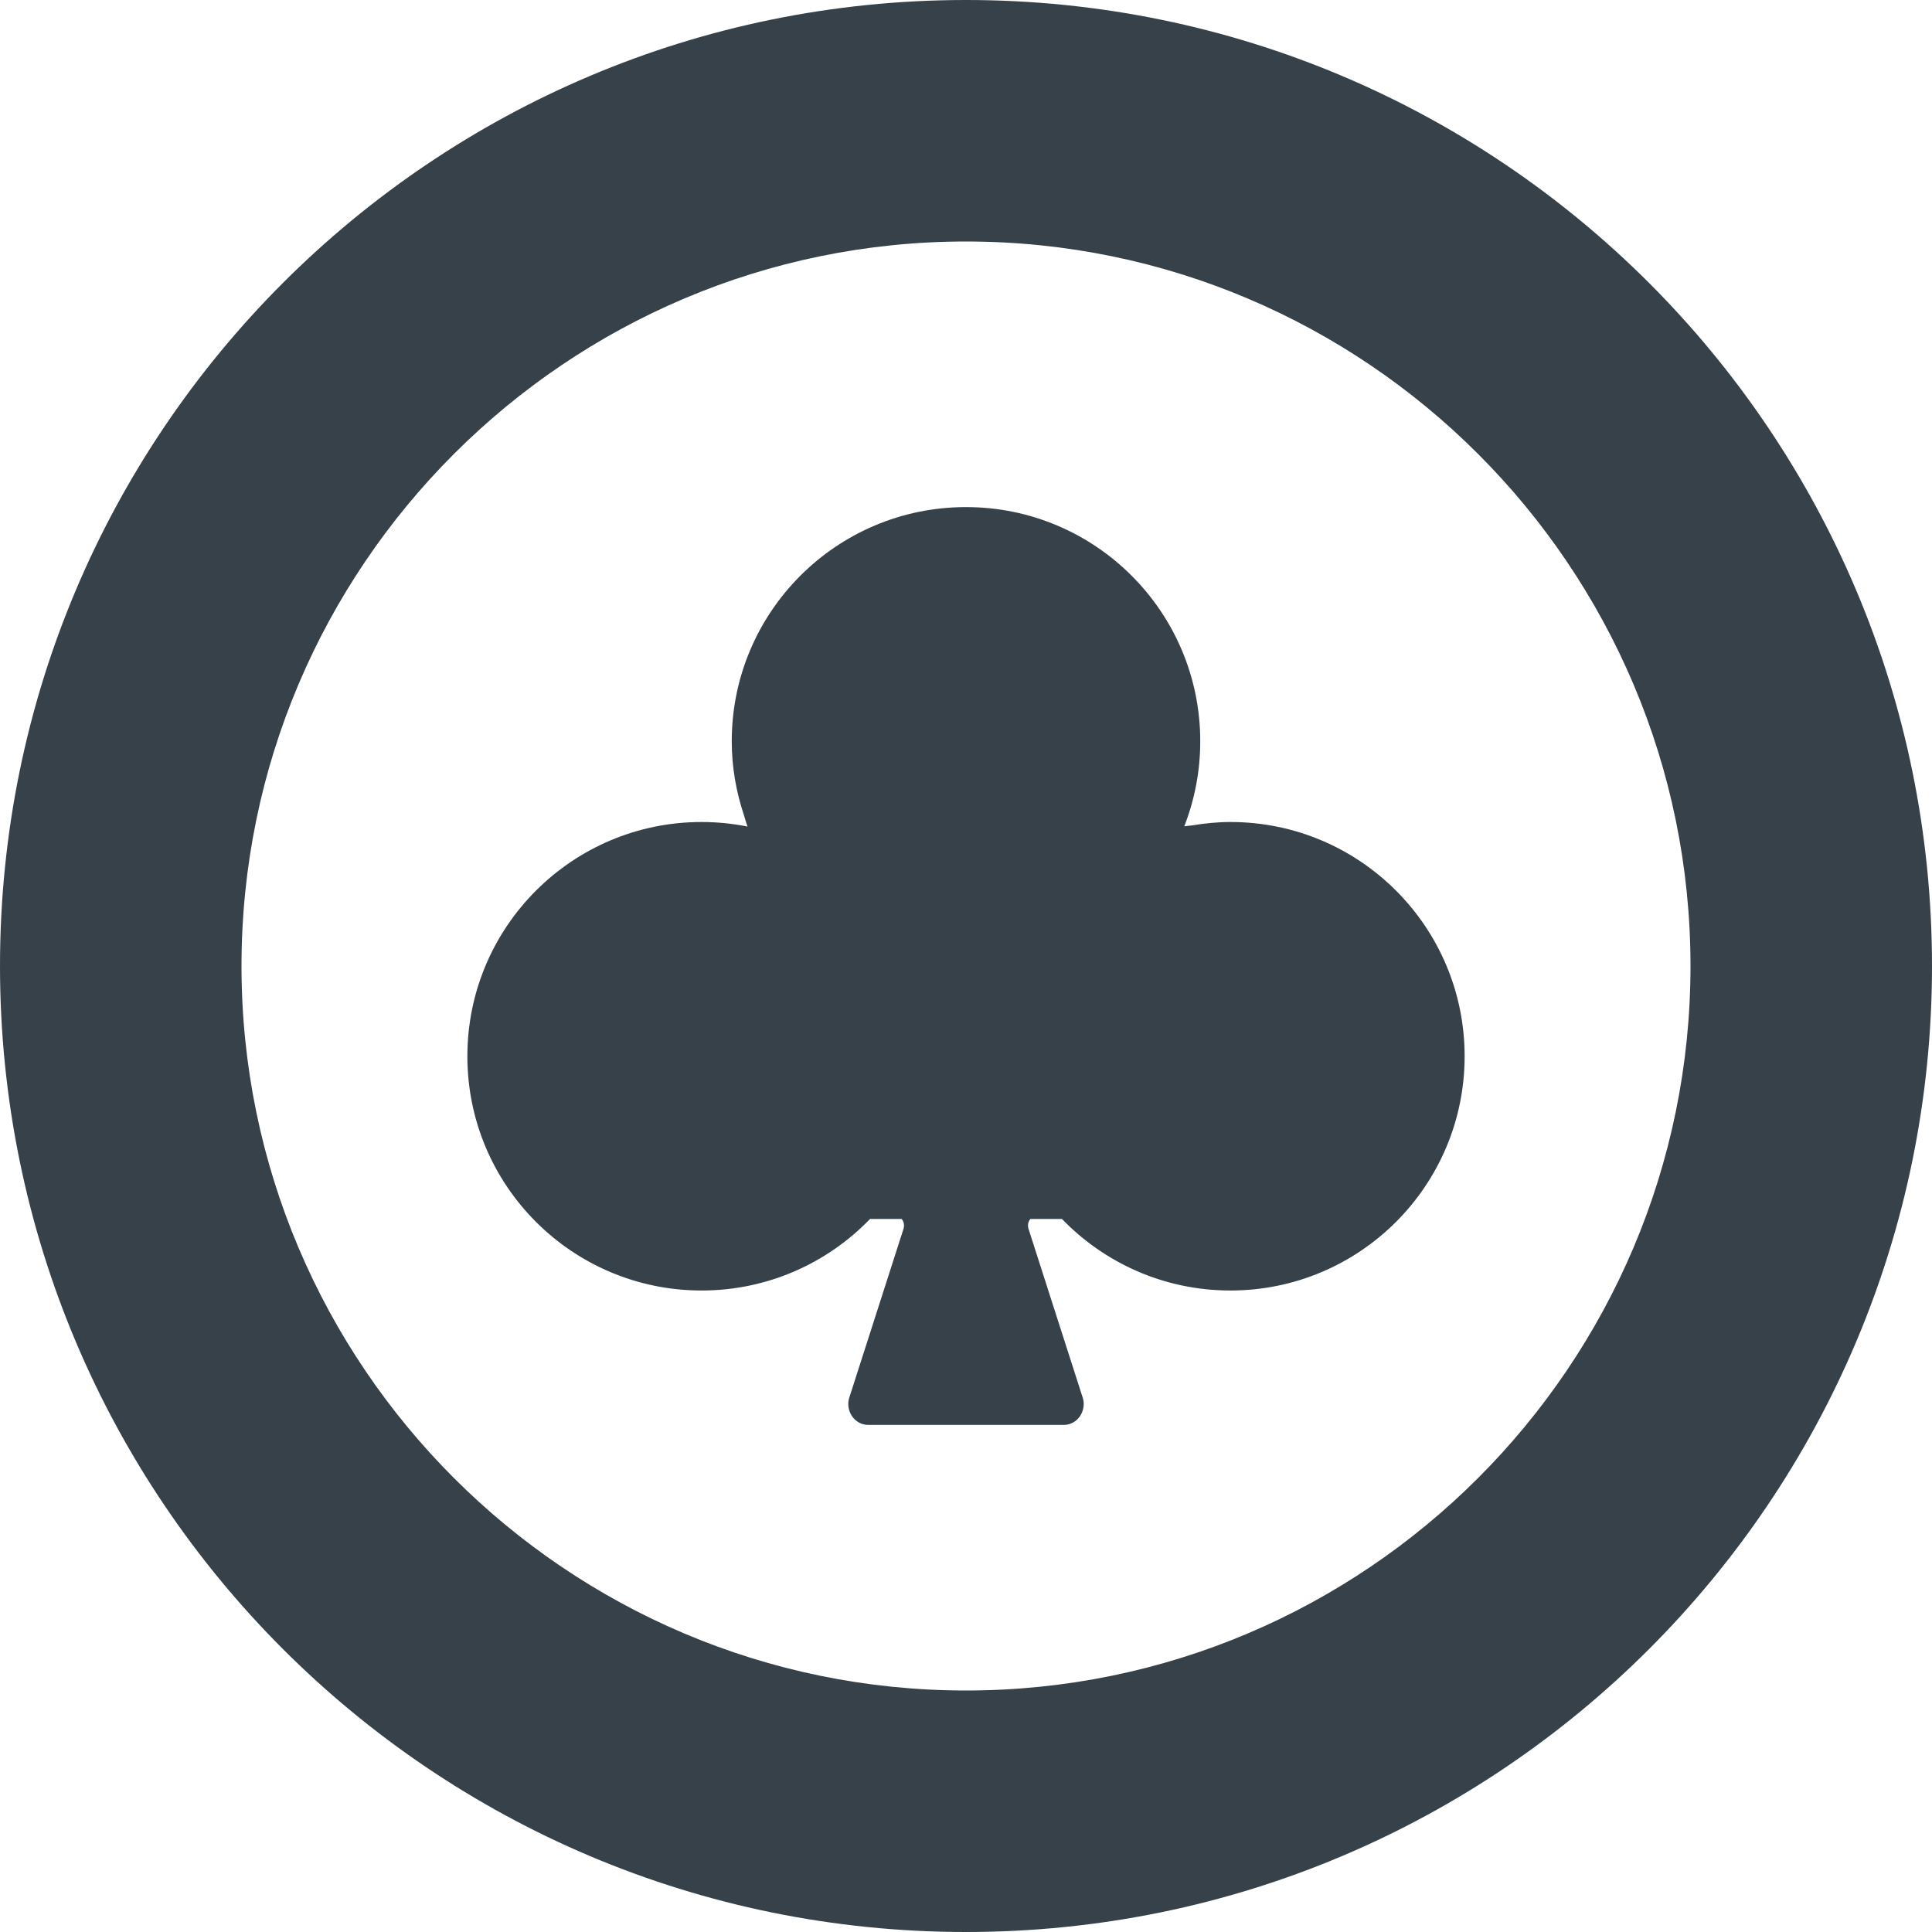 <?xml version="1.0" encoding="utf-8"?>
<!-- Generator: Adobe Illustrator 18.0.0, SVG Export Plug-In . SVG Version: 6.00 Build 0)  -->
<!DOCTYPE svg PUBLIC "-//W3C//DTD SVG 1.1//EN" "http://www.w3.org/Graphics/SVG/1.1/DTD/svg11.dtd">
<svg version="1.1" id="_x31_0" xmlns="http://www.w3.org/2000/svg" xmlns:xlink="http://www.w3.org/1999/xlink" x="0px" y="0px"
	 viewBox="0 0 512 512" style="enable-background:new 0 0 512 512;" xml:space="preserve">
<style type="text/css">
	.st0{fill:#374149;}
</style>
<g>
	<path class="st0" d="M256,0C114.617,0,0,114.614,0,256c0,141.383,114.617,256,256,256c141.386,0,256-114.617,256-256
		C512,114.614,397.386,0,256,0z M256,448c-105.867,0-192-86.133-192-192c0-105.871,86.133-192,192-192c105.871,0,192,86.129,192,192
		C448,361.867,361.871,448,256,448z"/>
	<path class="st0" d="M326.066,217.84c-3.43,0-6.774,0.351-10.047,0.886c-0.726,0.09-1.445,0.149-2.171,0.25
		c2.718-6.985,4.23-14.566,4.23-22.512c0-34.285-27.794-62.078-62.078-62.078c-34.285,0-62.078,27.794-62.078,62.078
		c0,6.863,1.184,13.434,3.246,19.606c0.305,0.992,0.578,1.988,0.93,2.973c-3.934-0.782-8-1.203-12.164-1.203
		c-34.282,0-62.074,27.797-62.074,62.078c0,34.286,27.793,62.078,62.074,62.078c17.531,0,33.355-7.278,44.645-18.965h8.371
		c0.554,0.687,0.808,1.629,0.472,2.68l-14.21,44.238c-1.438,3.644,1.109,7.664,4.863,7.664h51.855c3.75,0,6.301-4.02,4.859-7.664
		l-14.206-44.238c-0.34-1.051-0.086-1.993,0.468-2.68h8.371c11.29,11.687,27.114,18.965,44.645,18.965
		c34.282,0,62.074-27.793,62.074-62.078C388.141,245.637,360.348,217.84,326.066,217.84z"/>
</g>
</svg>
